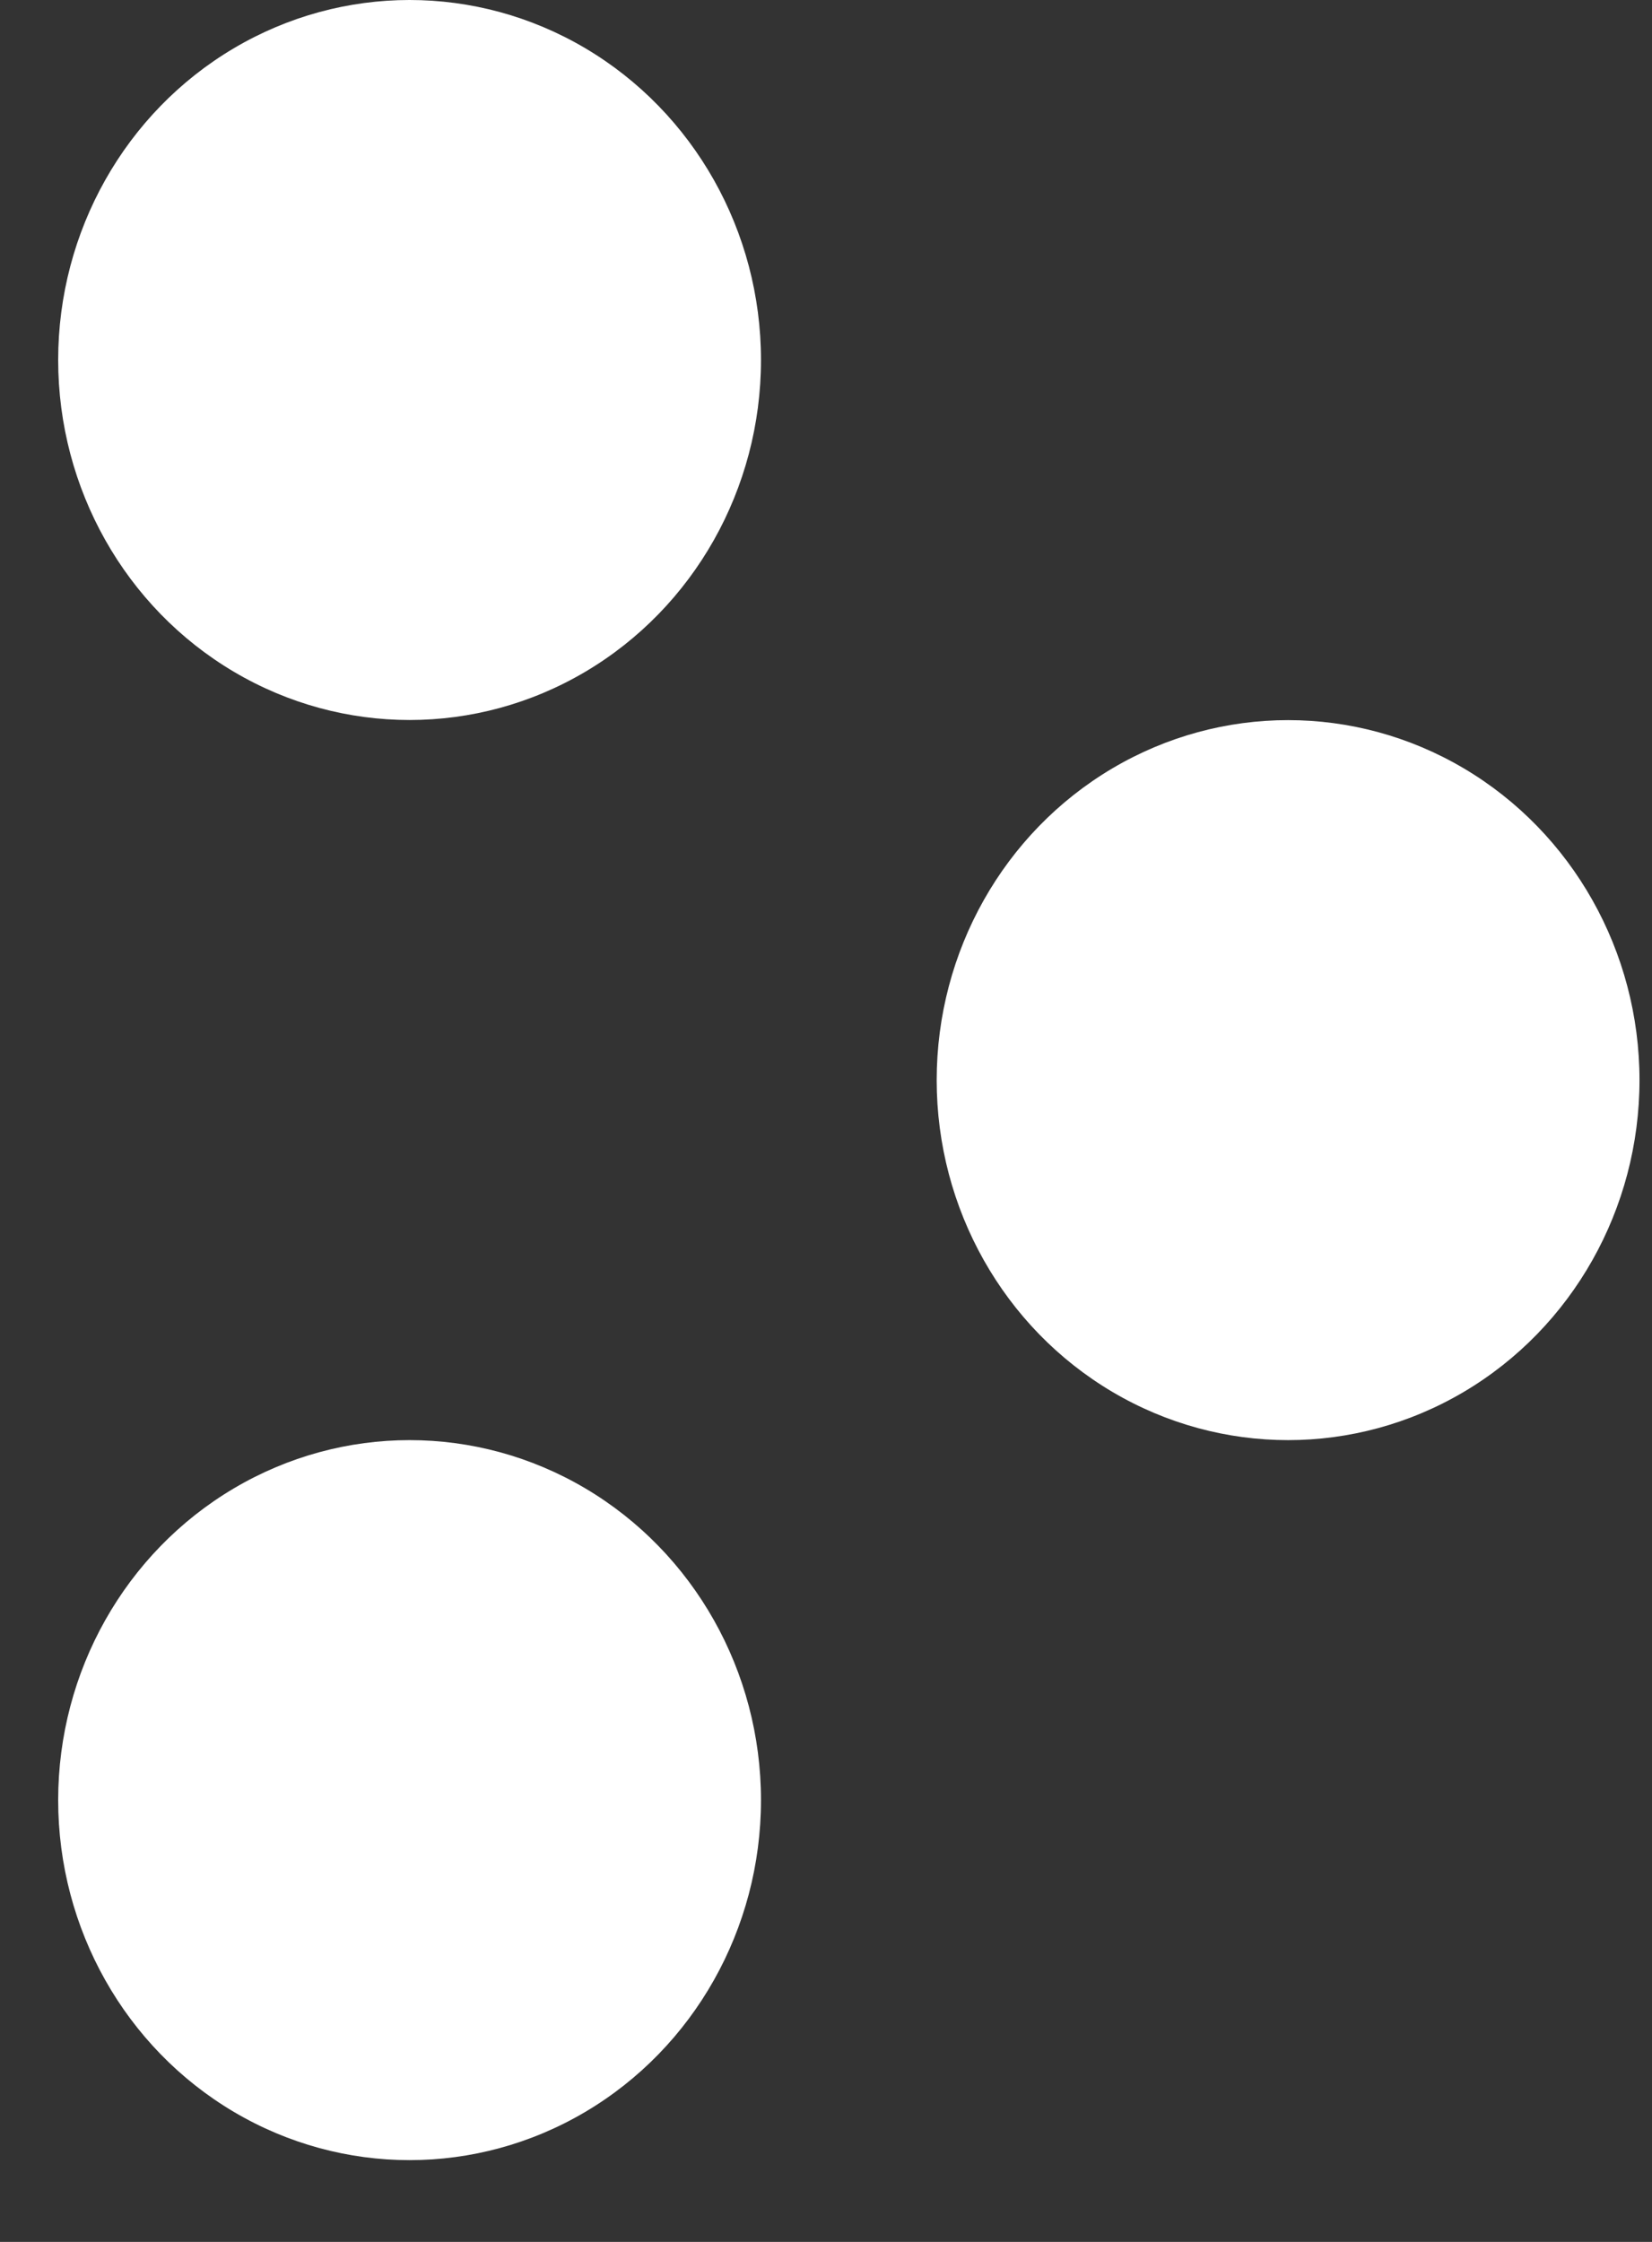 <svg xmlns="http://www.w3.org/2000/svg" width="14" height="19" viewBox="0 0 14 19">
  <rect x="0" y="0" width="14" height="19" fill="#333333" stroke="none"/>
  <defs/>
  <g fill="#fff" fill-rule="evenodd">
    <ellipse cx="3.471" cy="3.051" rx="2.978" ry="3.051"/>
    <ellipse cx="3.471" cy="15.256" rx="2.978" ry="3.051"/>
    <ellipse cx="10.916" cy="9.154" rx="2.978" ry="3.051"/>
  </g>
</svg>
